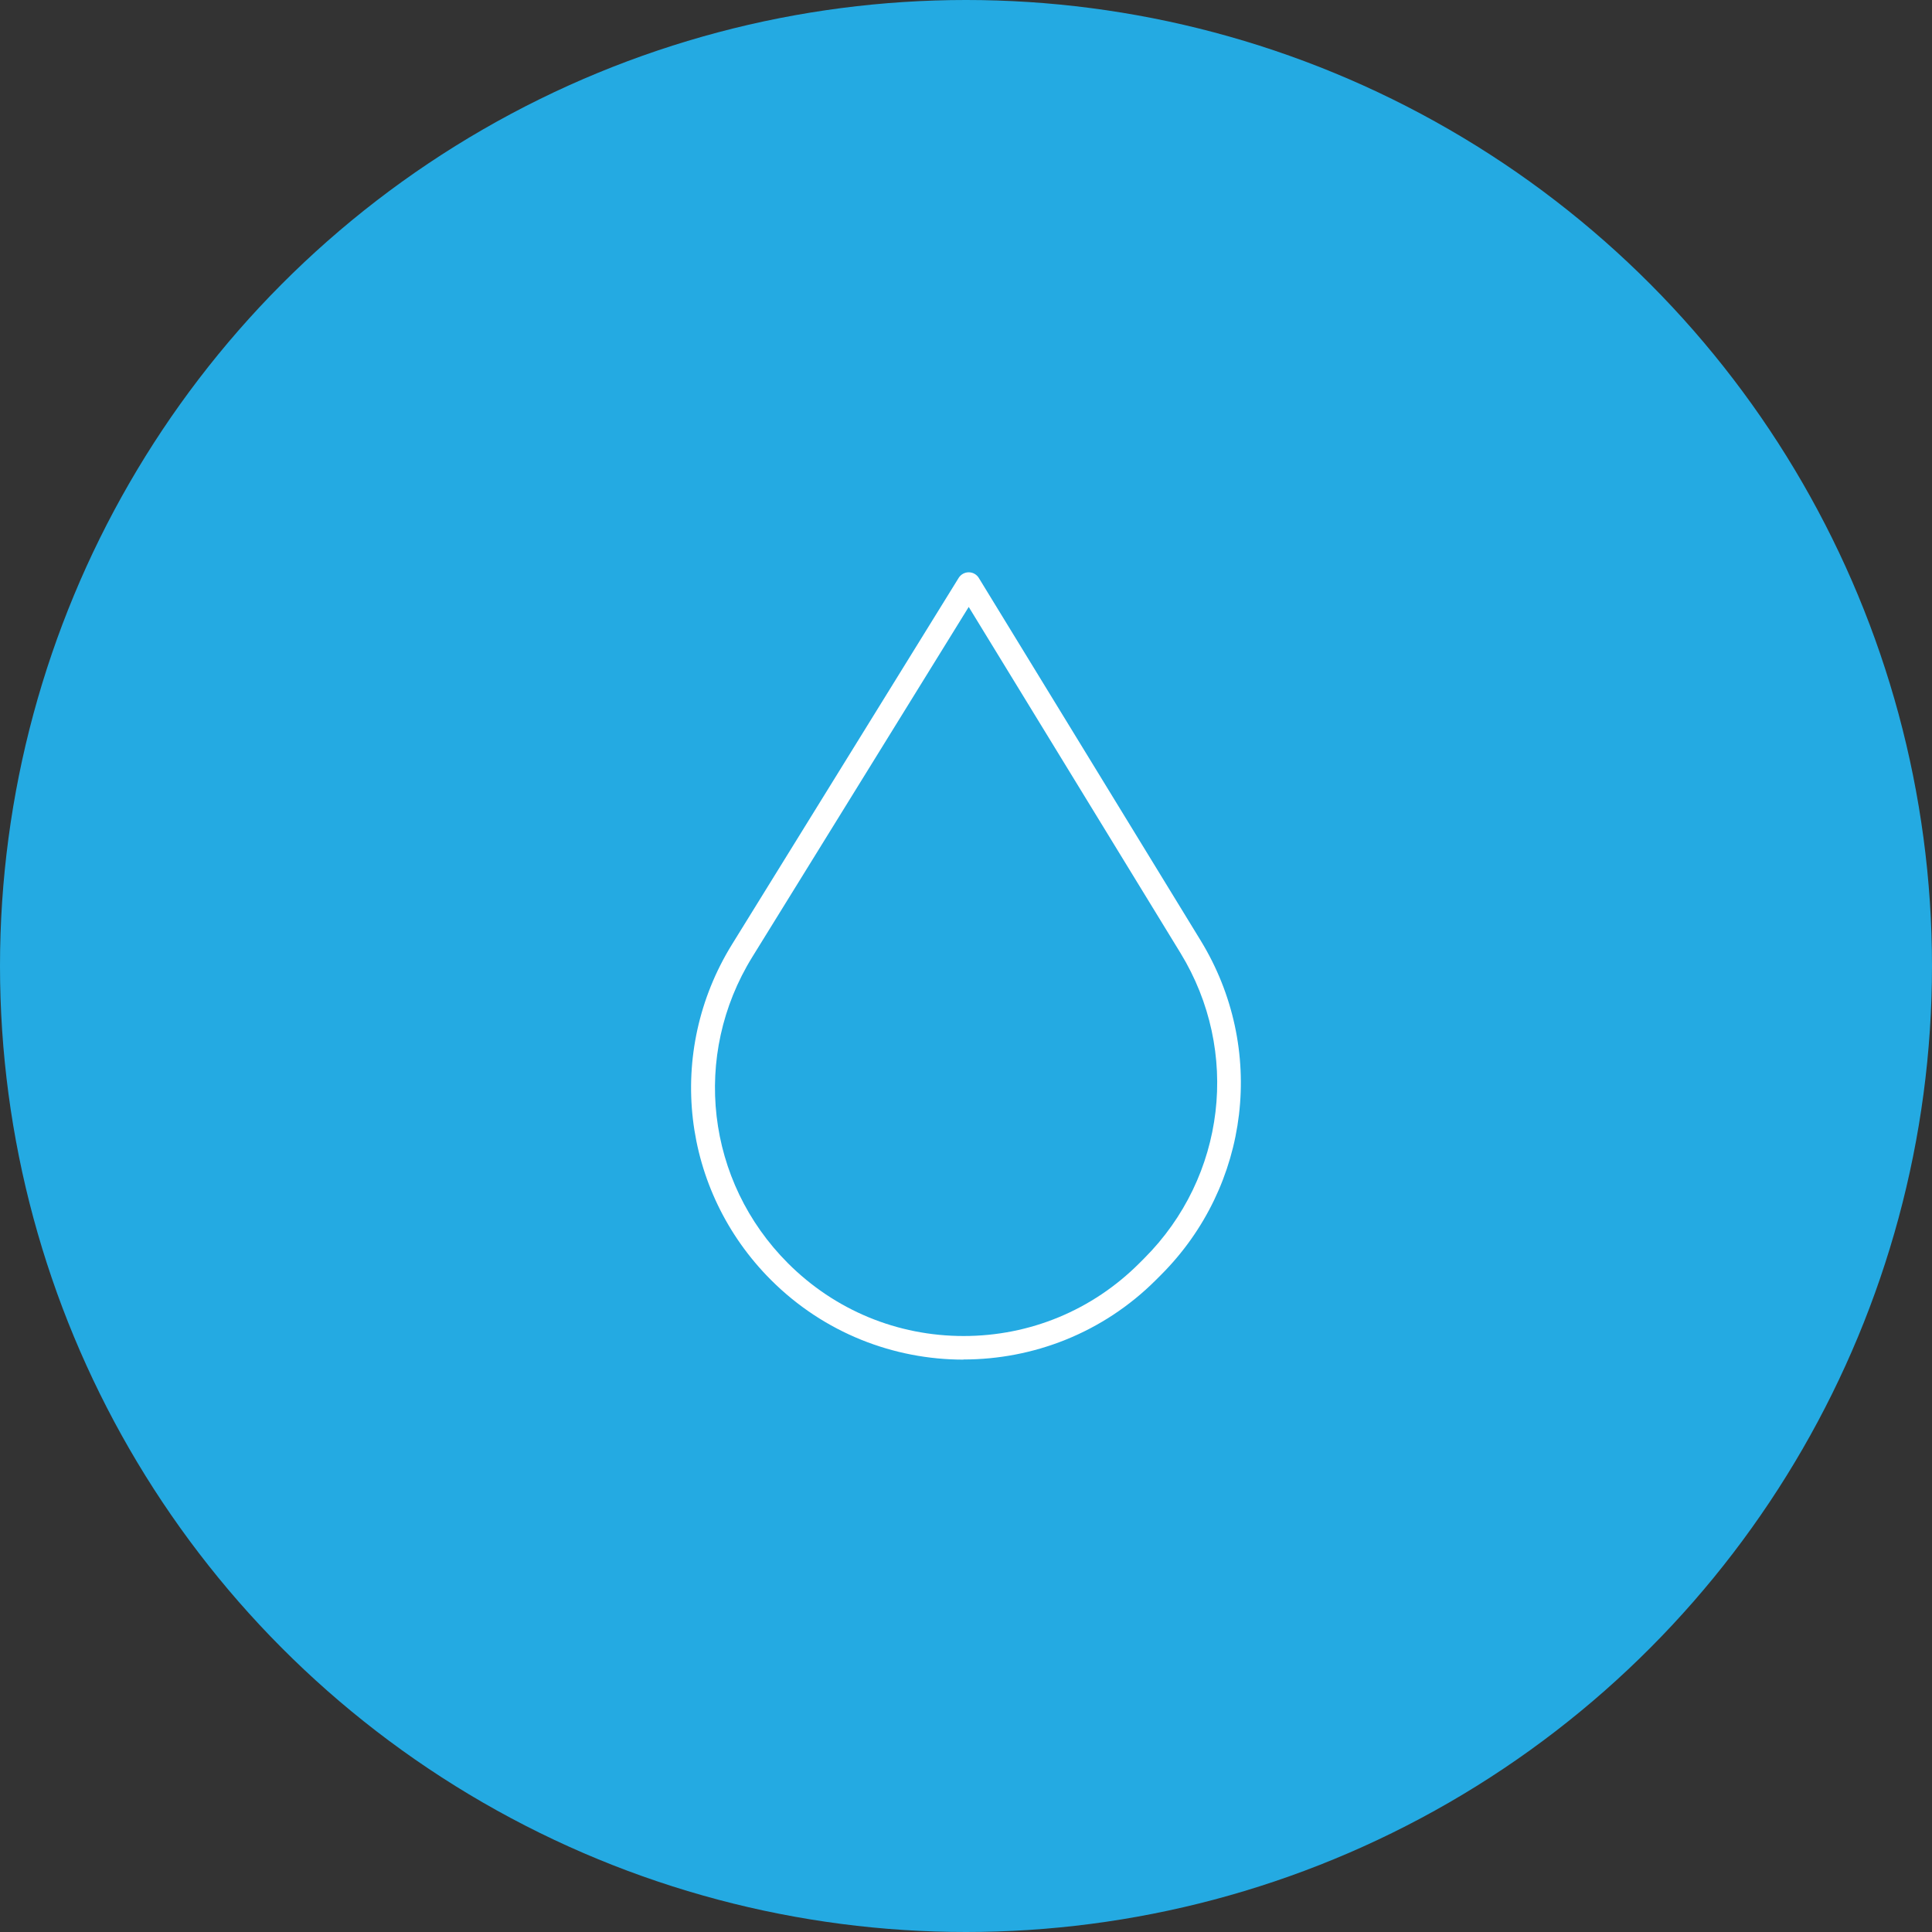<?xml version="1.0" encoding="UTF-8"?>
<svg id="Livello_2" data-name="Livello 2" xmlns="http://www.w3.org/2000/svg" viewBox="0 0 270 270">
  <rect x="0" y="0" width="270" height="270" fill="#333333" stroke="none"/>
  <defs>
    <style>
      .cls-1 {
        fill: #fff;
      }

      .cls-2 {
        fill: #24aae2;
      }
    </style>
  </defs>
  <g id="Livello_1-2" data-name="Livello 1">
    <g>
      <circle class="cls-2" cx="135" cy="135" r="135"/>
      <path class="cls-1" d="m134.66,190.01c-9.74,0-19.48-3.71-26.9-11.12-12.54-12.54-14.78-31.83-5.46-46.91l31.67-51.21c.3-.49.84-.79,1.41-.79h0c.58,0,1.11.3,1.41.79l31,50.66c9.21,15.05,6.93,34.28-5.55,46.75l-.69.69c-7.42,7.42-17.16,11.12-26.9,11.12Zm.72-105.19l-30.24,48.91c-8.51,13.76-6.46,31.37,4.98,42.81,6.56,6.56,15.28,10.17,24.55,10.17s17.99-3.61,24.55-10.17l.69-.69c11.39-11.39,13.47-28.93,5.06-42.67l-29.59-48.36Z"/>
    </g>
  </g>
</svg>